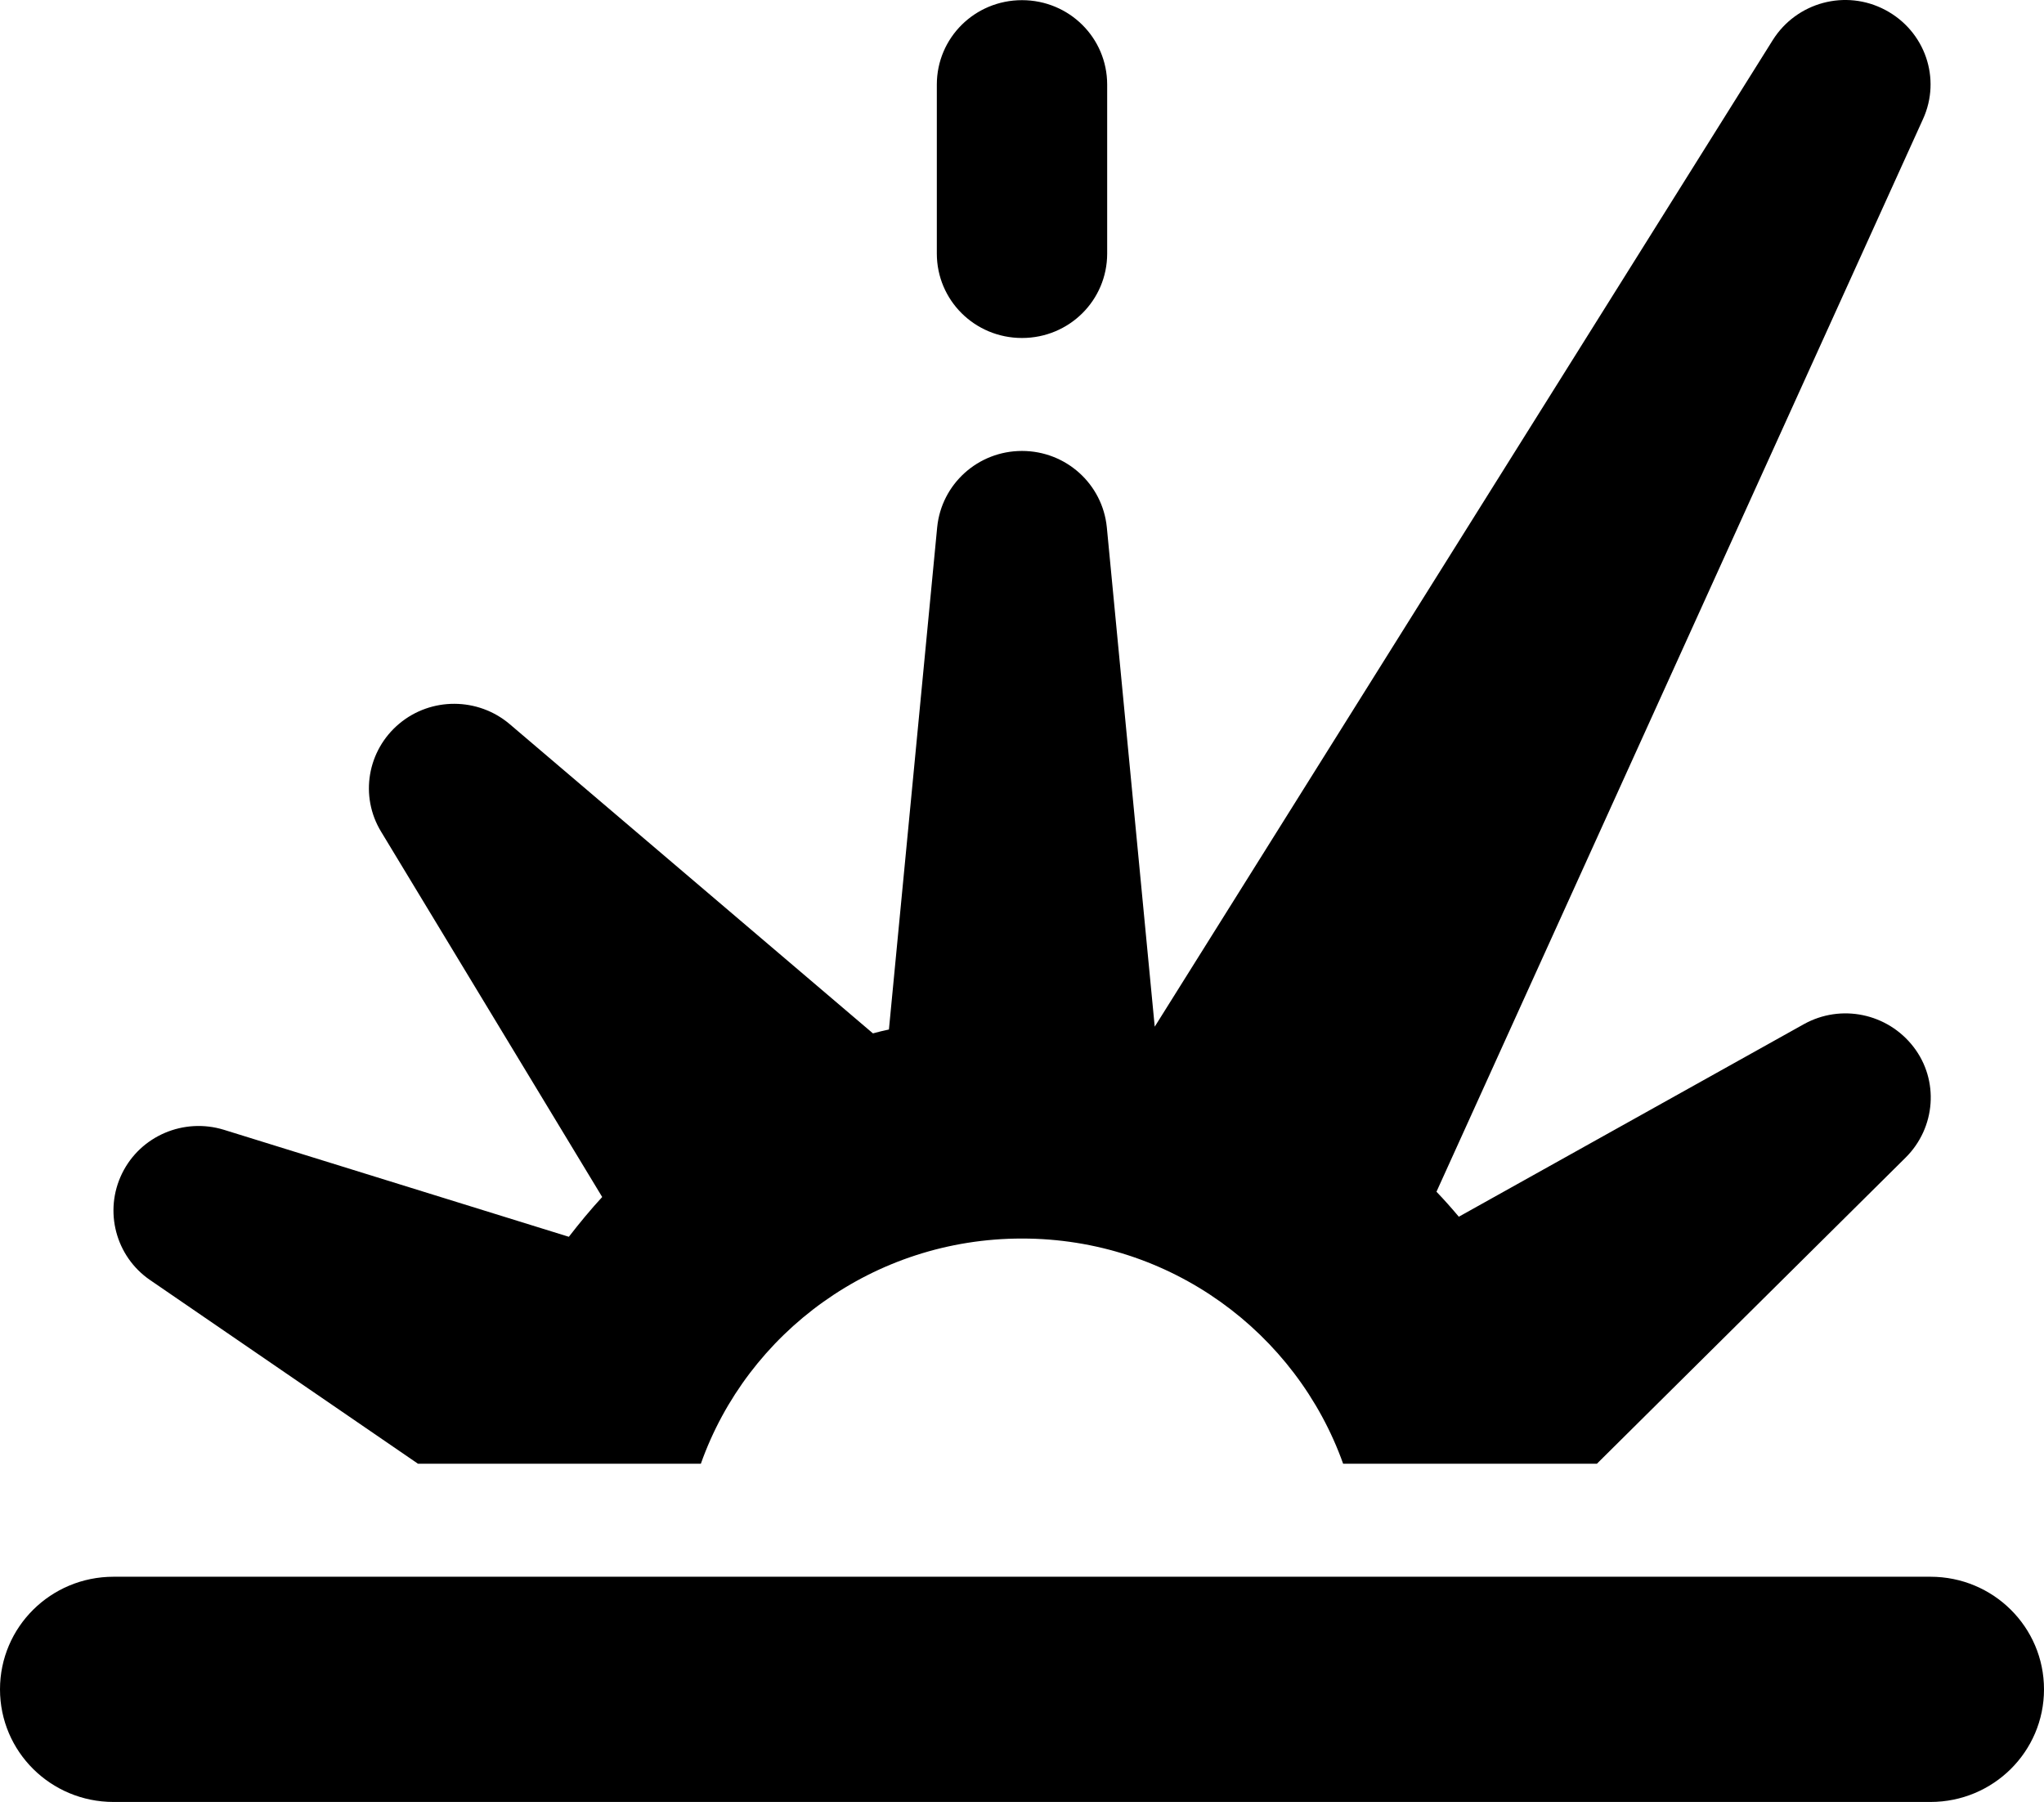 <svg width="76" height="67" viewBox="0 0 76 67" fill="none" xmlns="http://www.w3.org/2000/svg">
<path d="M65.919 1.484C66.803 0.084 68.624 -0.413 70.102 0.372C71.58 1.157 72.187 2.924 71.501 4.428L53.411 44.311C53.701 44.612 53.978 44.926 54.242 45.24L67.067 38.083C68.453 37.311 70.181 37.677 71.144 38.92C72.108 40.163 71.976 41.929 70.854 43.042L59.375 54.425H49.941C48.199 49.545 43.515 46.051 38 46.051C32.485 46.051 27.788 49.545 26.059 54.425H15.543L5.581 47.595C4.301 46.719 3.853 45.031 4.539 43.63C5.225 42.23 6.835 41.55 8.326 42.008L21.151 45.986C21.547 45.475 21.956 44.978 22.391 44.507L14.171 30.925C13.366 29.604 13.656 27.903 14.844 26.908C16.031 25.914 17.773 25.927 18.947 26.921L32.458 38.423C32.656 38.37 32.854 38.318 33.052 38.279L34.846 19.607C35.005 17.997 36.364 16.767 38 16.767C39.636 16.767 40.995 17.997 41.154 19.607L42.935 38.174L65.919 1.484ZM8.444 58.626H71.778C74.113 58.626 76 60.497 76 62.813C76 65.129 74.113 67 71.778 67H4.222C1.887 67 0 65.129 0 62.813C0 60.497 1.887 58.626 4.222 58.626H8.444ZM38 0.006C39.755 0.006 41.167 1.406 41.167 3.146V9.427C41.167 11.167 39.755 12.567 38 12.567C36.245 12.567 34.833 11.167 34.833 9.427V3.146C34.833 1.406 36.245 0.006 38 0.006Z" fill="black"/>
</svg>
